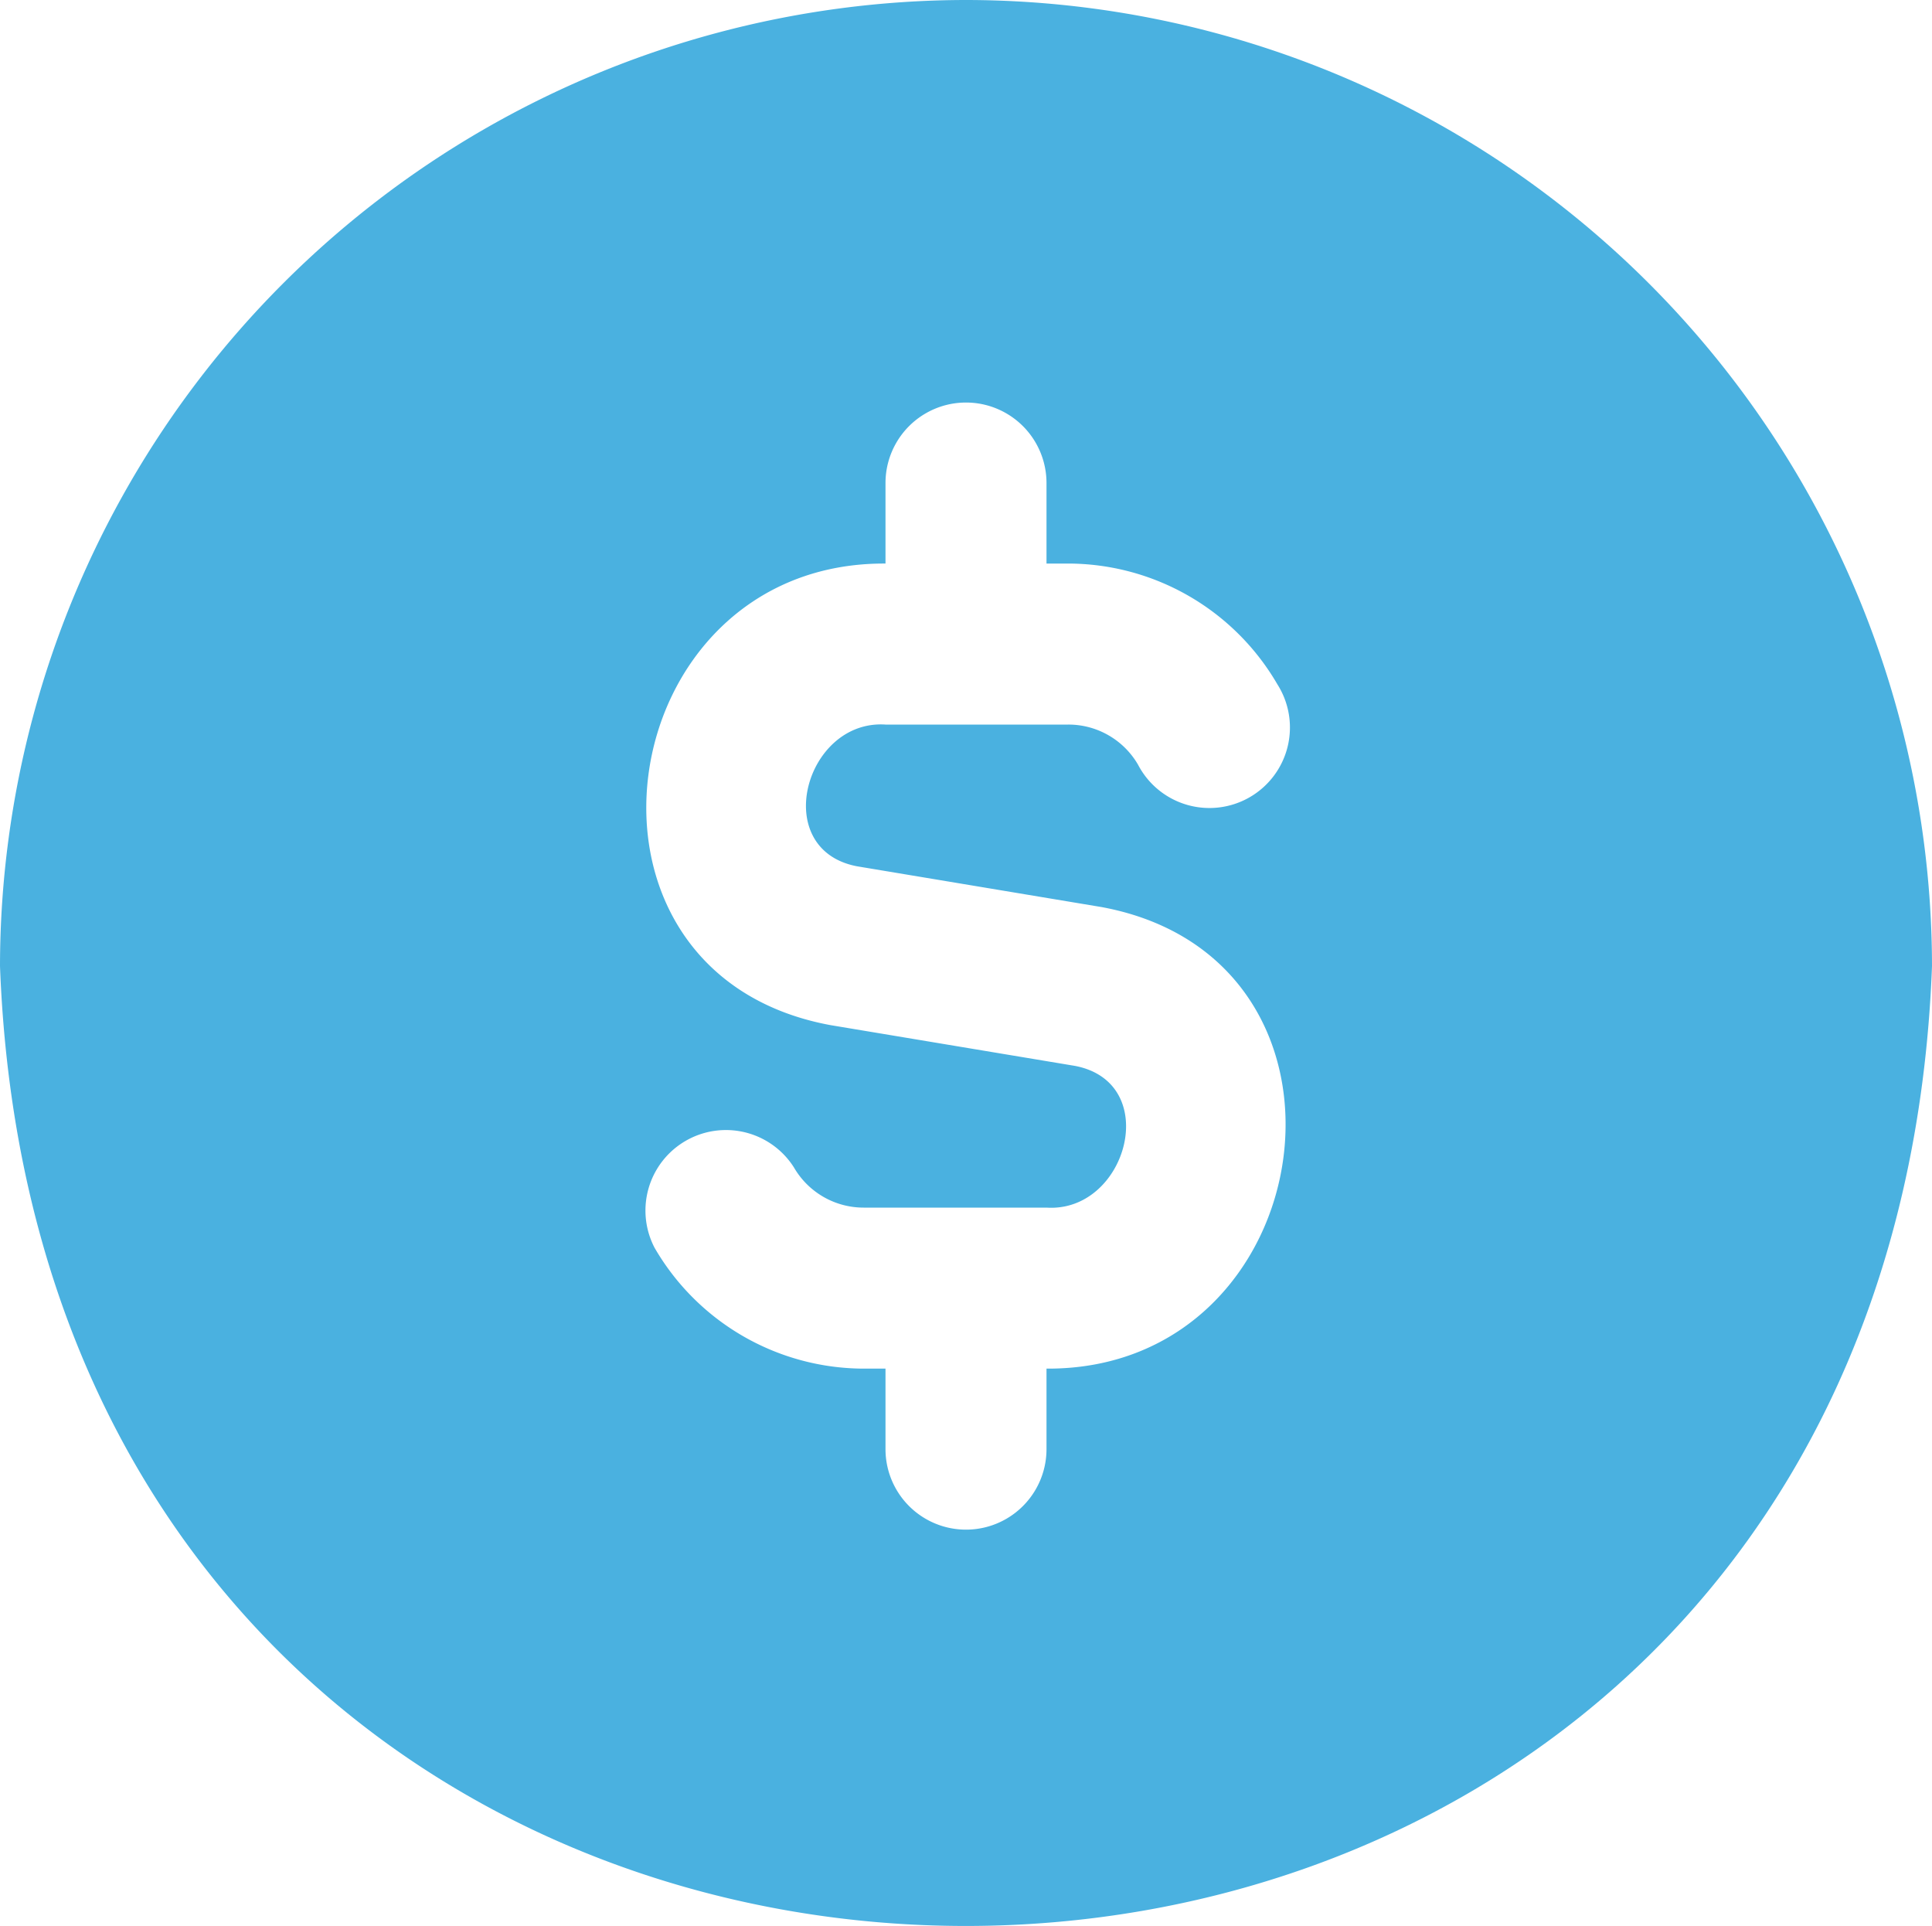 <svg xmlns="http://www.w3.org/2000/svg" width="24" height="23.922" viewBox="0 0 24 23.922">
  <path id="usd-circulo" d="M12,0A12.013,12.013,0,0,0,0,12c.6,15.9,23.4,15.894,24,0A12.013,12.013,0,0,0,12,0Zm1,17v1a1,1,0,0,1-2,0V17h-.268a3.01,3.01,0,0,1-2.6-1.5,1,1,0,0,1,1.73-1,1,1,0,0,0,.867.5H13c1,.065,1.443-1.55.356-1.76l-3.041-.507C6.812,12.084,7.566,6.98,11,7V6a1,1,0,0,1,2,0V7h.268a3.011,3.011,0,0,1,2.6,1.5,1,1,0,1,1-1.73,1,1,1,0,0,0-.867-.5H11c-1-.065-1.442,1.55-.356,1.76l3.041.507c3.5.649,2.748,5.753-.685,5.733Z" fill="#4ab1e0"/>
</svg>
